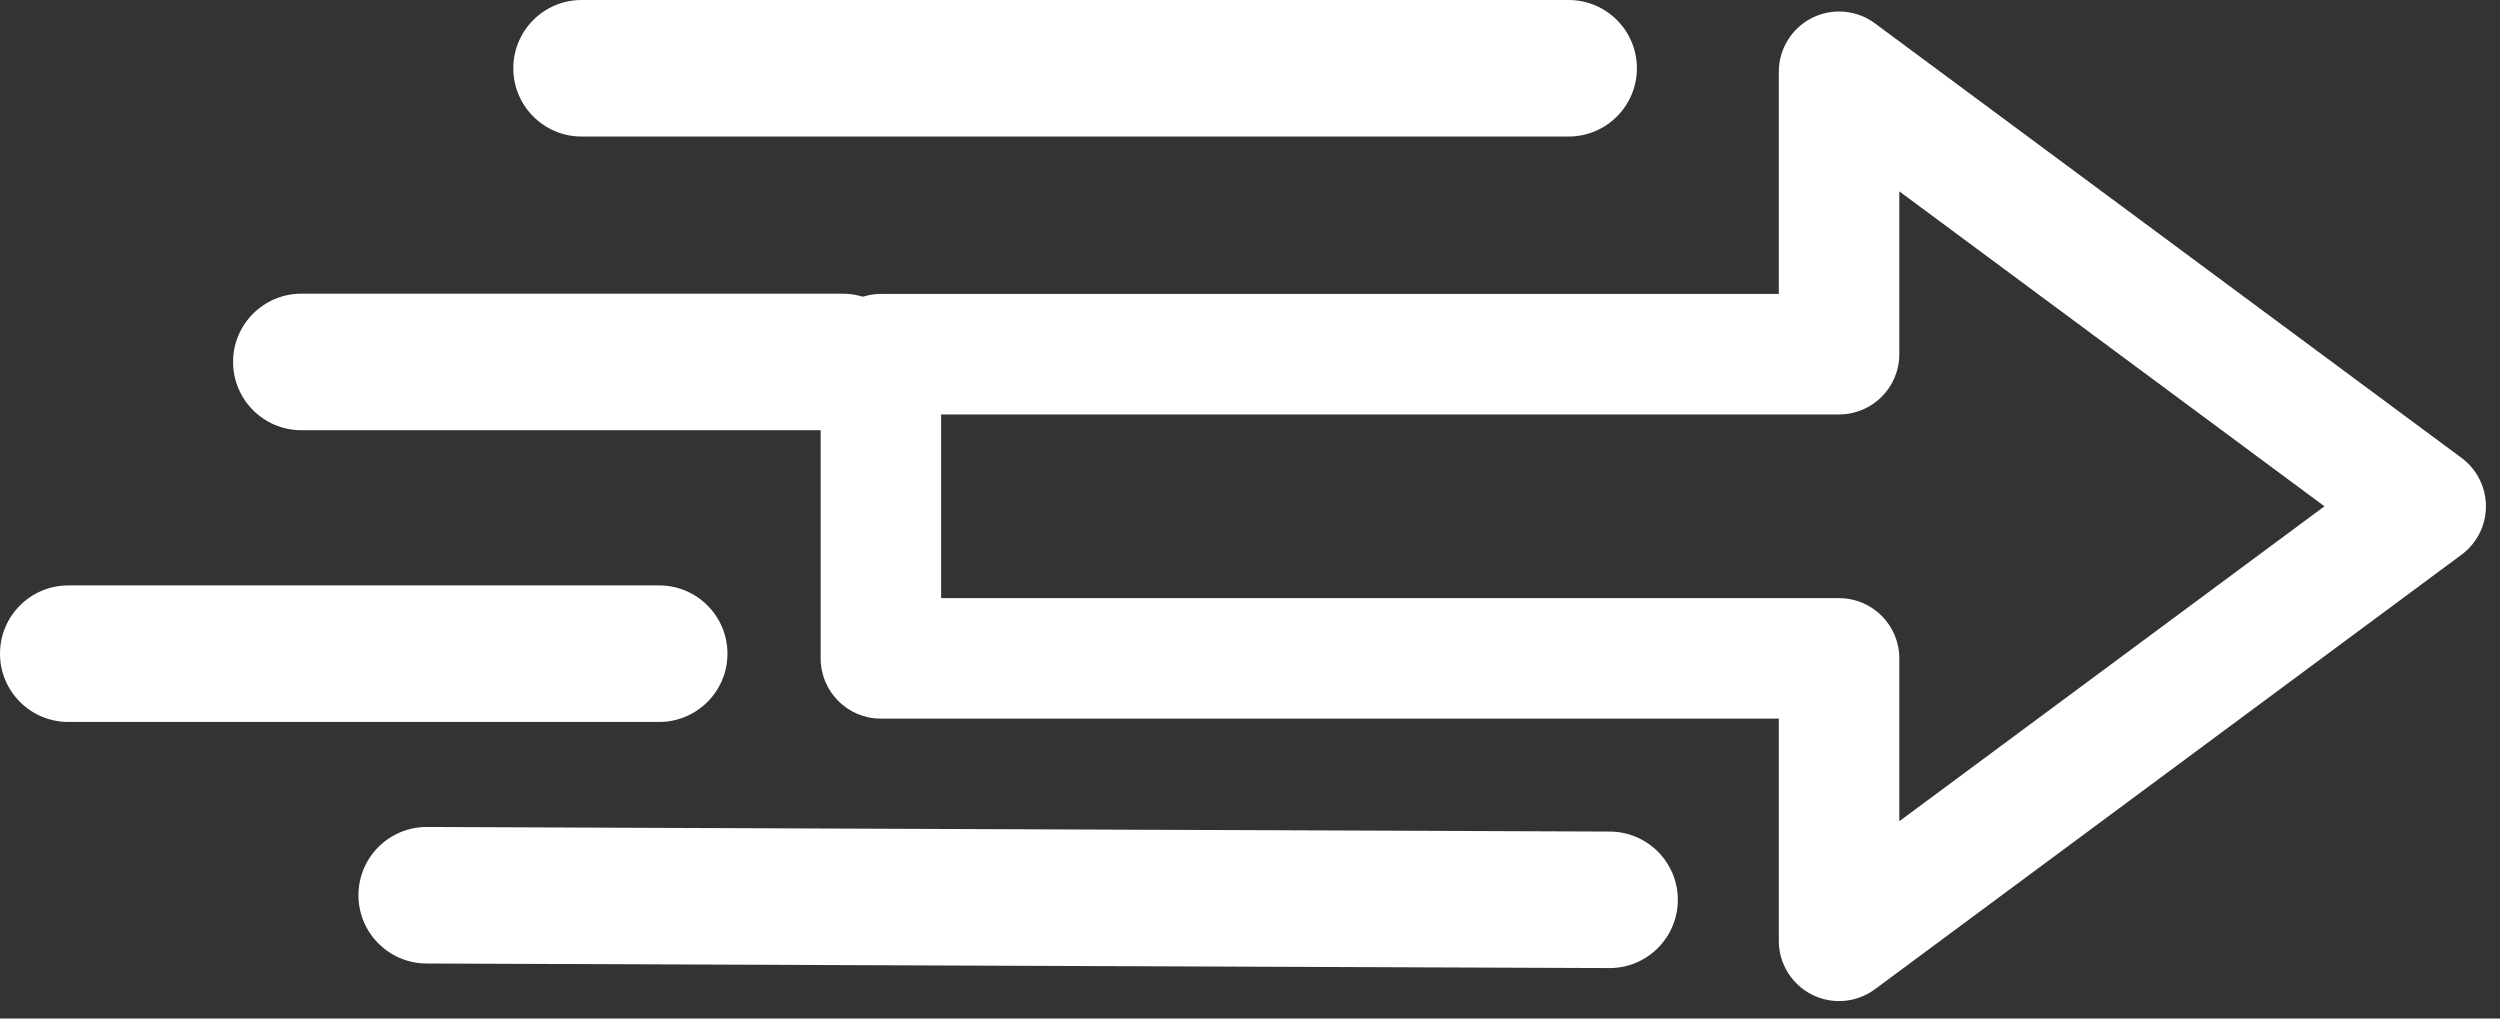 <?xml version="1.0" encoding="UTF-8" standalone="no"?><!DOCTYPE svg PUBLIC "-//W3C//DTD SVG 1.1//EN" "http://www.w3.org/Graphics/SVG/1.1/DTD/svg11.dtd"><svg width="100%" height="100%" viewBox="0 0 108 44" version="1.1" xmlns="http://www.w3.org/2000/svg" xmlns:xlink="http://www.w3.org/1999/xlink" xml:space="preserve" xmlns:serif="http://www.serif.com/" style="fill-rule:evenodd;clip-rule:evenodd;stroke-linejoin:round;stroke-miterlimit:2;"><rect x="0" y="0" width="108" height="44" fill="#333333" stroke="none"/><g><path d="M35.452,28.442c-0,1.437 1.165,2.603 2.602,2.603l38.791,-0c-0,-0 -0,9.599 -0,9.599c-0,0.983 0.554,1.882 1.432,2.324c0.877,0.443 1.93,0.352 2.719,-0.233l25.342,-18.772c0.663,-0.491 1.054,-1.267 1.054,-2.091c-0,-0.825 -0.391,-1.6 -1.054,-2.091l-25.342,-18.773c-0.789,-0.585 -1.842,-0.675 -2.719,-0.233c-0.878,0.443 -1.432,1.342 -1.432,2.325l-0,9.599c-0,0 -38.791,0 -38.791,0c-1.437,0 -2.602,1.165 -2.602,2.603l-0,13.14Zm5.205,-2.602l-0,-7.936c-0,-0 38.79,-0 38.79,-0c1.438,-0 2.603,-1.165 2.603,-2.602l-0,-7.036c-0,-0 18.367,13.606 18.367,13.606c0,-0 -18.367,13.606 -18.367,13.606c-0,-0 -0,-7.036 -0,-7.036c-0,-1.437 -1.165,-2.602 -2.603,-2.602l-38.79,-0Z" style="fill:#fff;"/><path d="M67.765,0l-42.641,0c-1.628,0 -2.949,1.321 -2.949,2.949c-0,1.627 1.321,2.949 2.949,2.949l42.641,-0c1.627,-0 2.949,-1.322 2.949,-2.949c-0,-1.628 -1.322,-2.949 -2.949,-2.949Z" style="fill:#fff;"/><path d="M28.477,25.29l-25.528,-0c-1.628,-0 -2.949,1.321 -2.949,2.949c-0,1.627 1.321,2.949 2.949,2.949l25.528,-0c1.627,-0 2.949,-1.322 2.949,-2.949c-0,-1.628 -1.322,-2.949 -2.949,-2.949Z" style="fill:#fff;"/><path d="M69.545,35.924l-51.1,-0.199c-1.627,-0.006 -2.954,1.31 -2.96,2.937c-0.007,1.628 1.31,2.954 2.937,2.961l51.1,0.198c1.627,0.006 2.954,-1.31 2.96,-2.937c0.006,-1.628 -1.31,-2.954 -2.937,-2.96Z" style="fill:#fff;"/><path d="M36.393,12.687l-23.375,0c-1.628,0 -2.949,1.321 -2.949,2.949c0,1.627 1.321,2.949 2.949,2.949l23.375,-0c1.627,-0 2.949,-1.322 2.949,-2.949c-0,-1.628 -1.322,-2.949 -2.949,-2.949Z" style="fill:#fff;"/></g></svg>